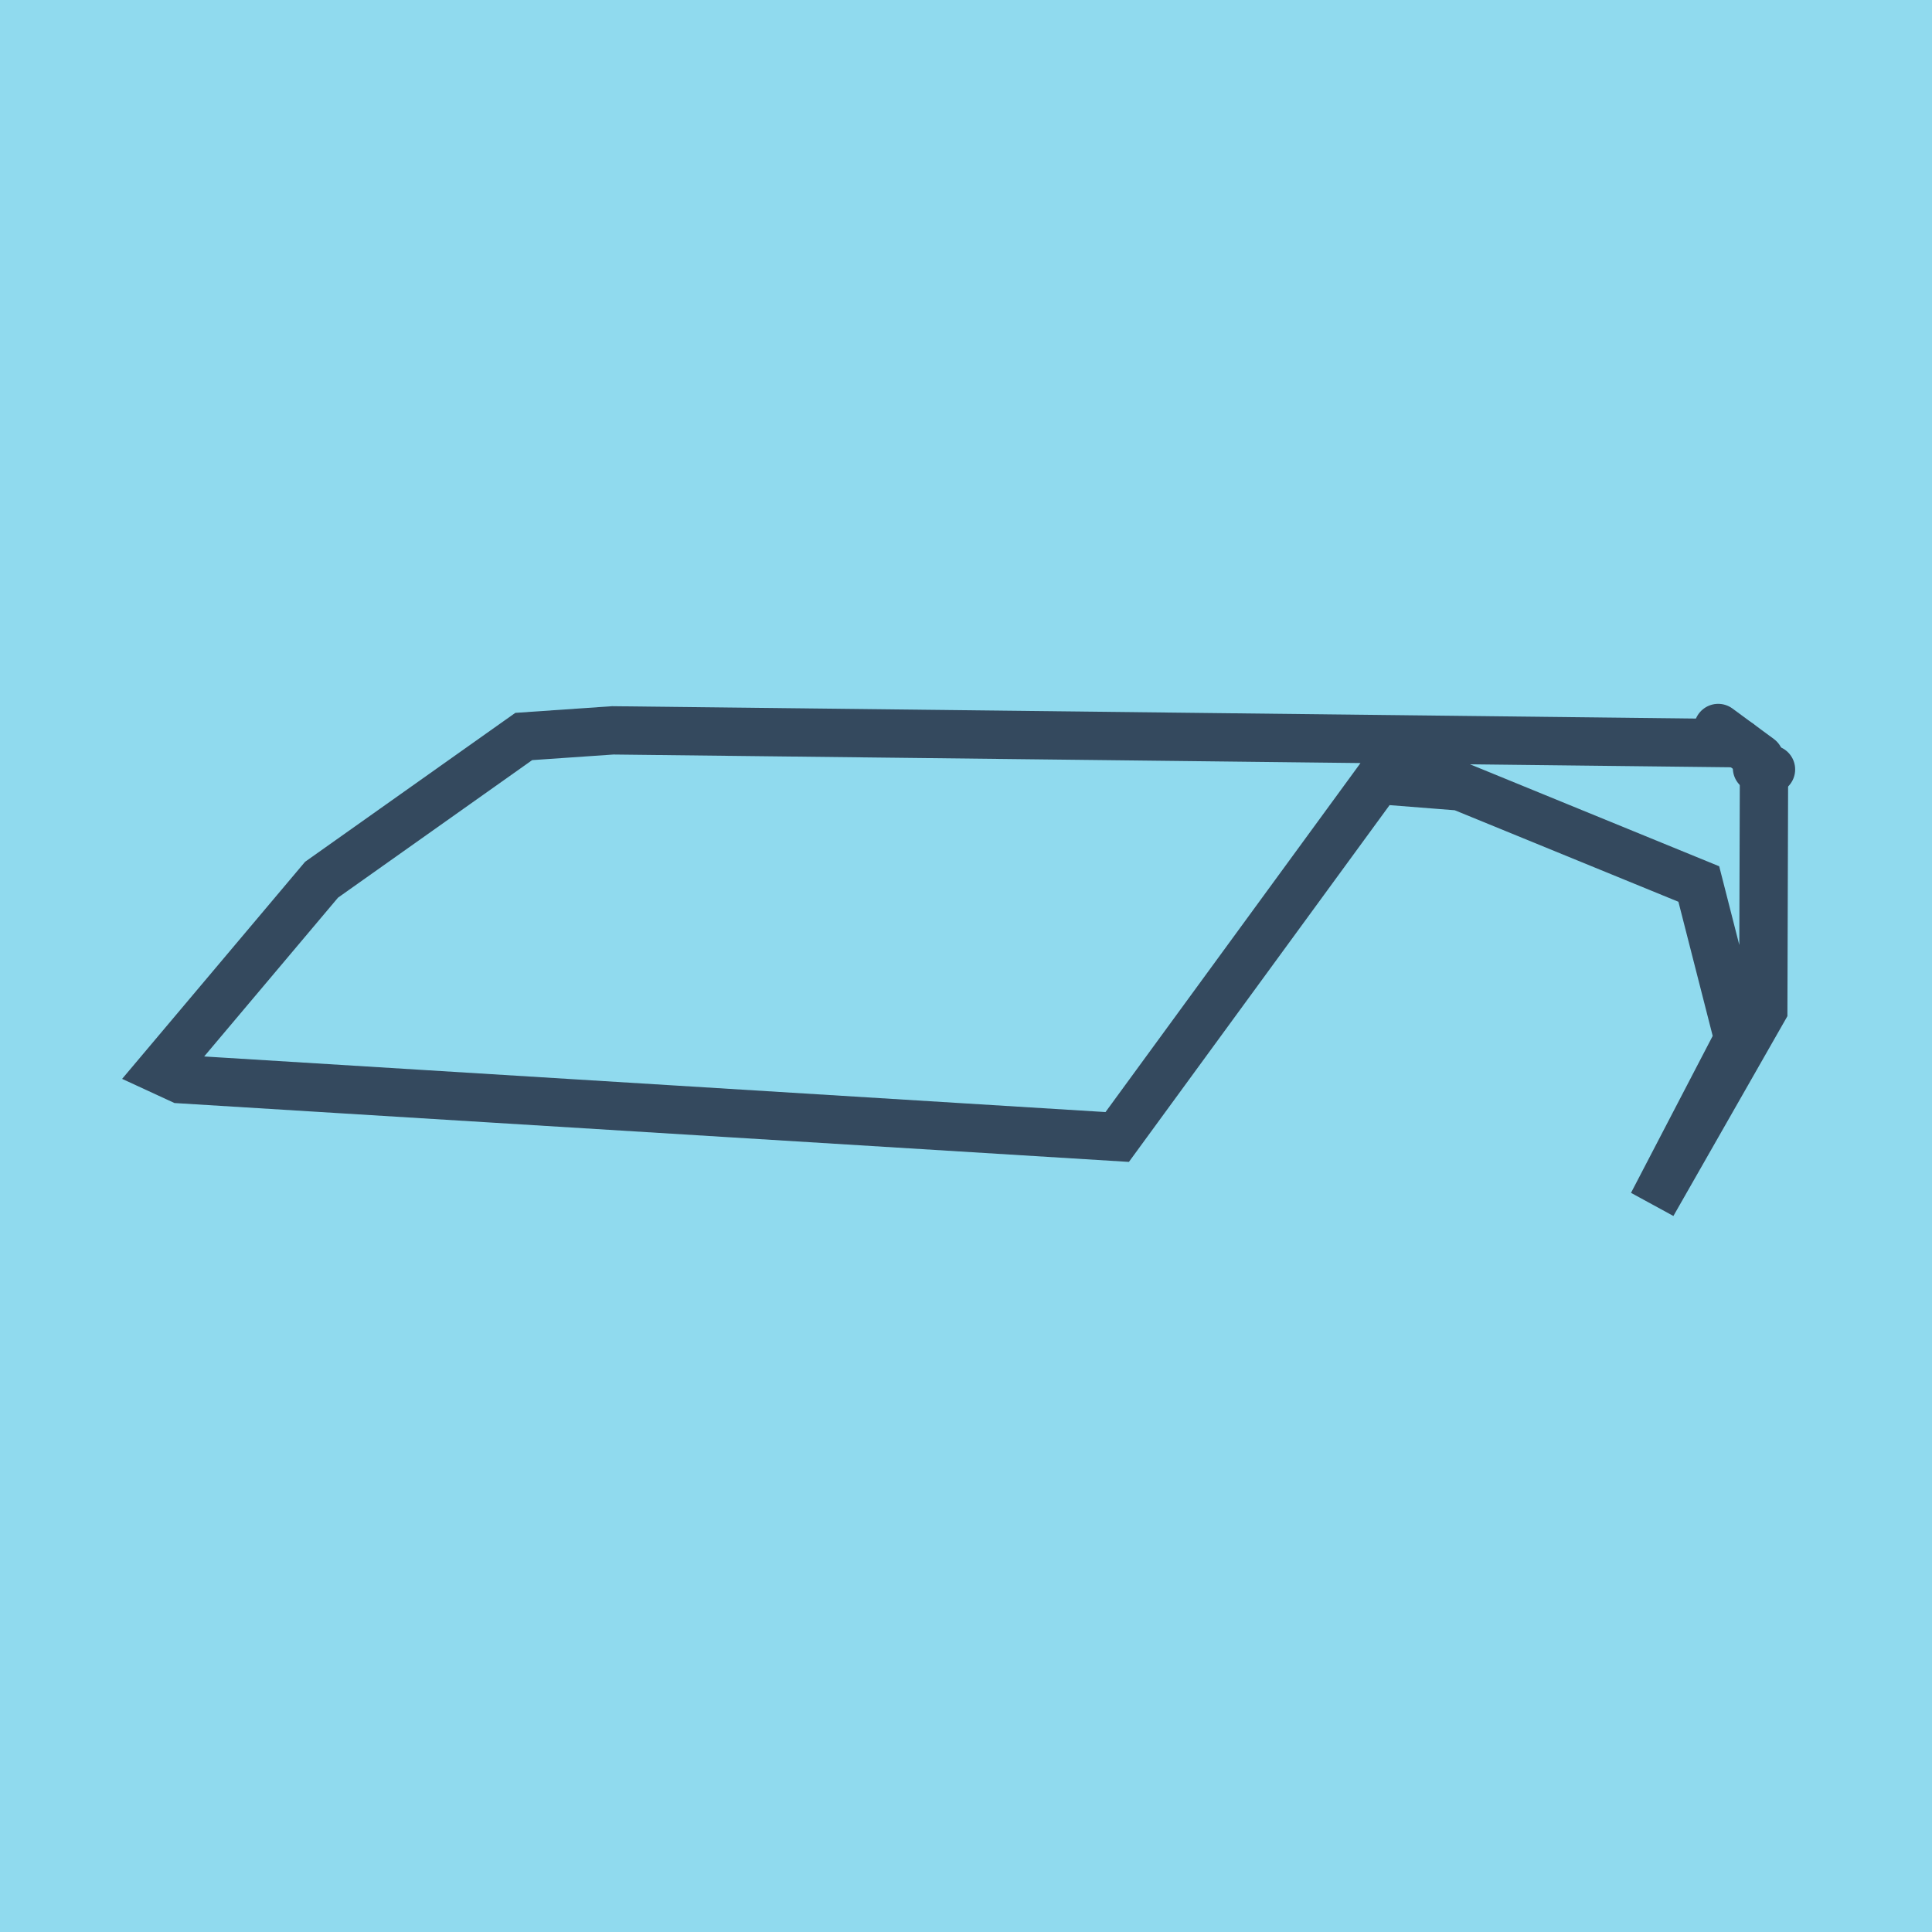 <?xml version="1.0" encoding="utf-8"?>
<!DOCTYPE svg PUBLIC "-//W3C//DTD SVG 1.1//EN" "http://www.w3.org/Graphics/SVG/1.1/DTD/svg11.dtd">
<svg xmlns="http://www.w3.org/2000/svg" xmlns:xlink="http://www.w3.org/1999/xlink" viewBox="-10 -10 120 120" preserveAspectRatio="xMidYMid meet">
	<path style="fill:#90daee" d="M-10-10h120v120H-10z"/>
			<polyline stroke-linecap="round" points="96.719,35.217 99.288,37.108 " style="fill:none;stroke:#34495e;stroke-width: 3px"/>
			<polyline stroke-linecap="round" points="99.13,37.705 100,37.792 " style="fill:none;stroke:#34495e;stroke-width: 3px"/>
			<polyline stroke-linecap="round" points="98.003,36.163 28.063,35.364 22.531,35.745 9.972,44.641 0,56.473 1.209,57.031 59.392,60.62 75.592,38.447 80.709,38.849 95.516,44.908 97.974,54.527 92.635,64.783 99.52,52.716 99.565,37.748 " style="fill:none;stroke:#34495e;stroke-width: 3px"/>
	</svg>
